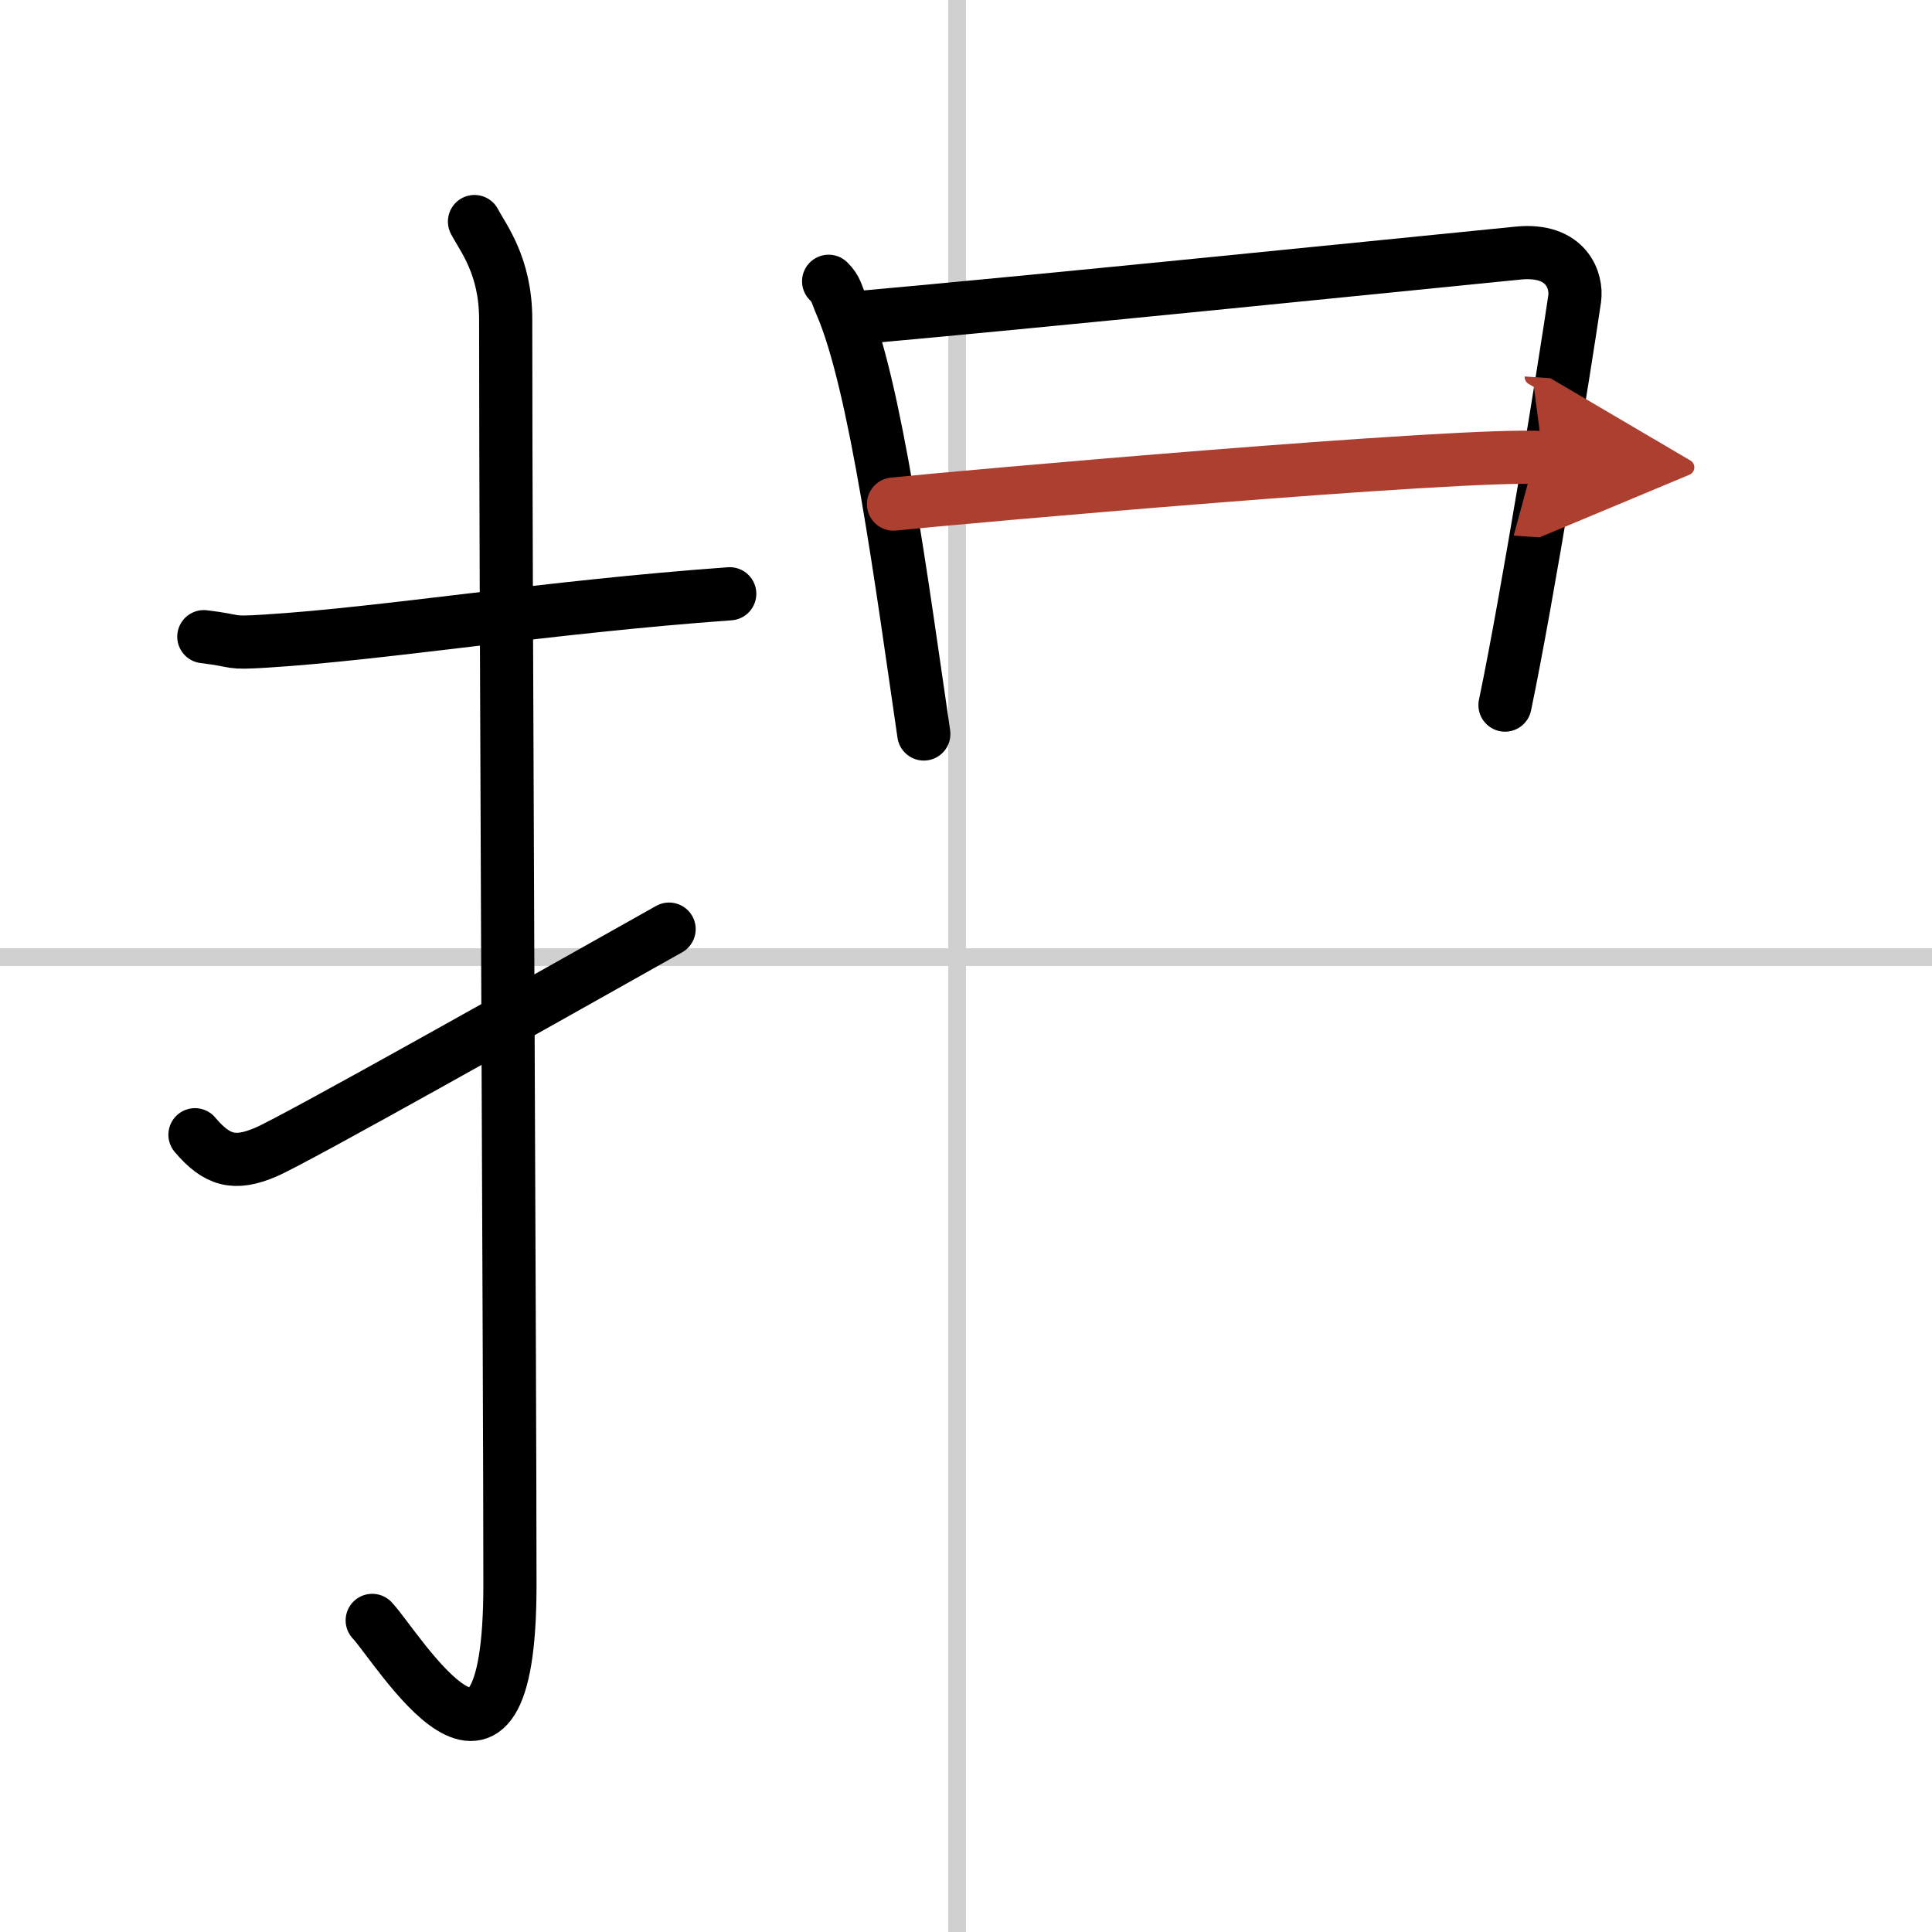 <svg width="400" height="400" viewBox="0 0 109 109" xmlns="http://www.w3.org/2000/svg"><defs><marker id="a" markerWidth="4" orient="auto" refX="1" refY="5" viewBox="0 0 10 10"><polyline points="0 0 10 5 0 10 1 5" fill="#ad3f31" stroke="#ad3f31"/></marker></defs><g fill="none" stroke="#000" stroke-linecap="round" stroke-linejoin="round" stroke-width="3"><rect width="100%" height="100%" fill="#fff" stroke="#fff"/><line x1="54" x2="54" y2="109" stroke="#d0d0d0" stroke-width="1"/><line x2="109" y1="54" y2="54" stroke="#d0d0d0" stroke-width="1"/><path d="m11.5 35.92c2.08 0.25 1.25 0.39 3.5 0.25 6.75-0.42 15.75-1.92 26.17-2.67"/><path d="m26.77 12.5c0.48 0.92 1.76 2.49 1.76 5.52 0 15.23 0.24 59.96 0.24 71.4 0 14.25-6.32 3.53-7.77 2"/><path d="m11 64.02c1.25 1.48 2.25 1.73 4 0.98 1.67-0.71 15.85-8.7 22.75-12.58"/><path d="m46.75 15.87c0.44 0.43 0.45 0.74 0.69 1.28 1.97 4.5 3.45 15.87 4.68 24.26"/><path d="m48.1 17.95c10.11-0.9 30-2.92 37.54-3.67 2.77-0.28 3.34 1.59 3.2 2.57-0.52 3.59-2.67 16.92-3.93 22.93"/><path d="m50.41 28.44c3.29-0.35 32.23-2.92 36.65-2.62" marker-end="url(#a)" stroke="#ad3f31"/></g></svg>
